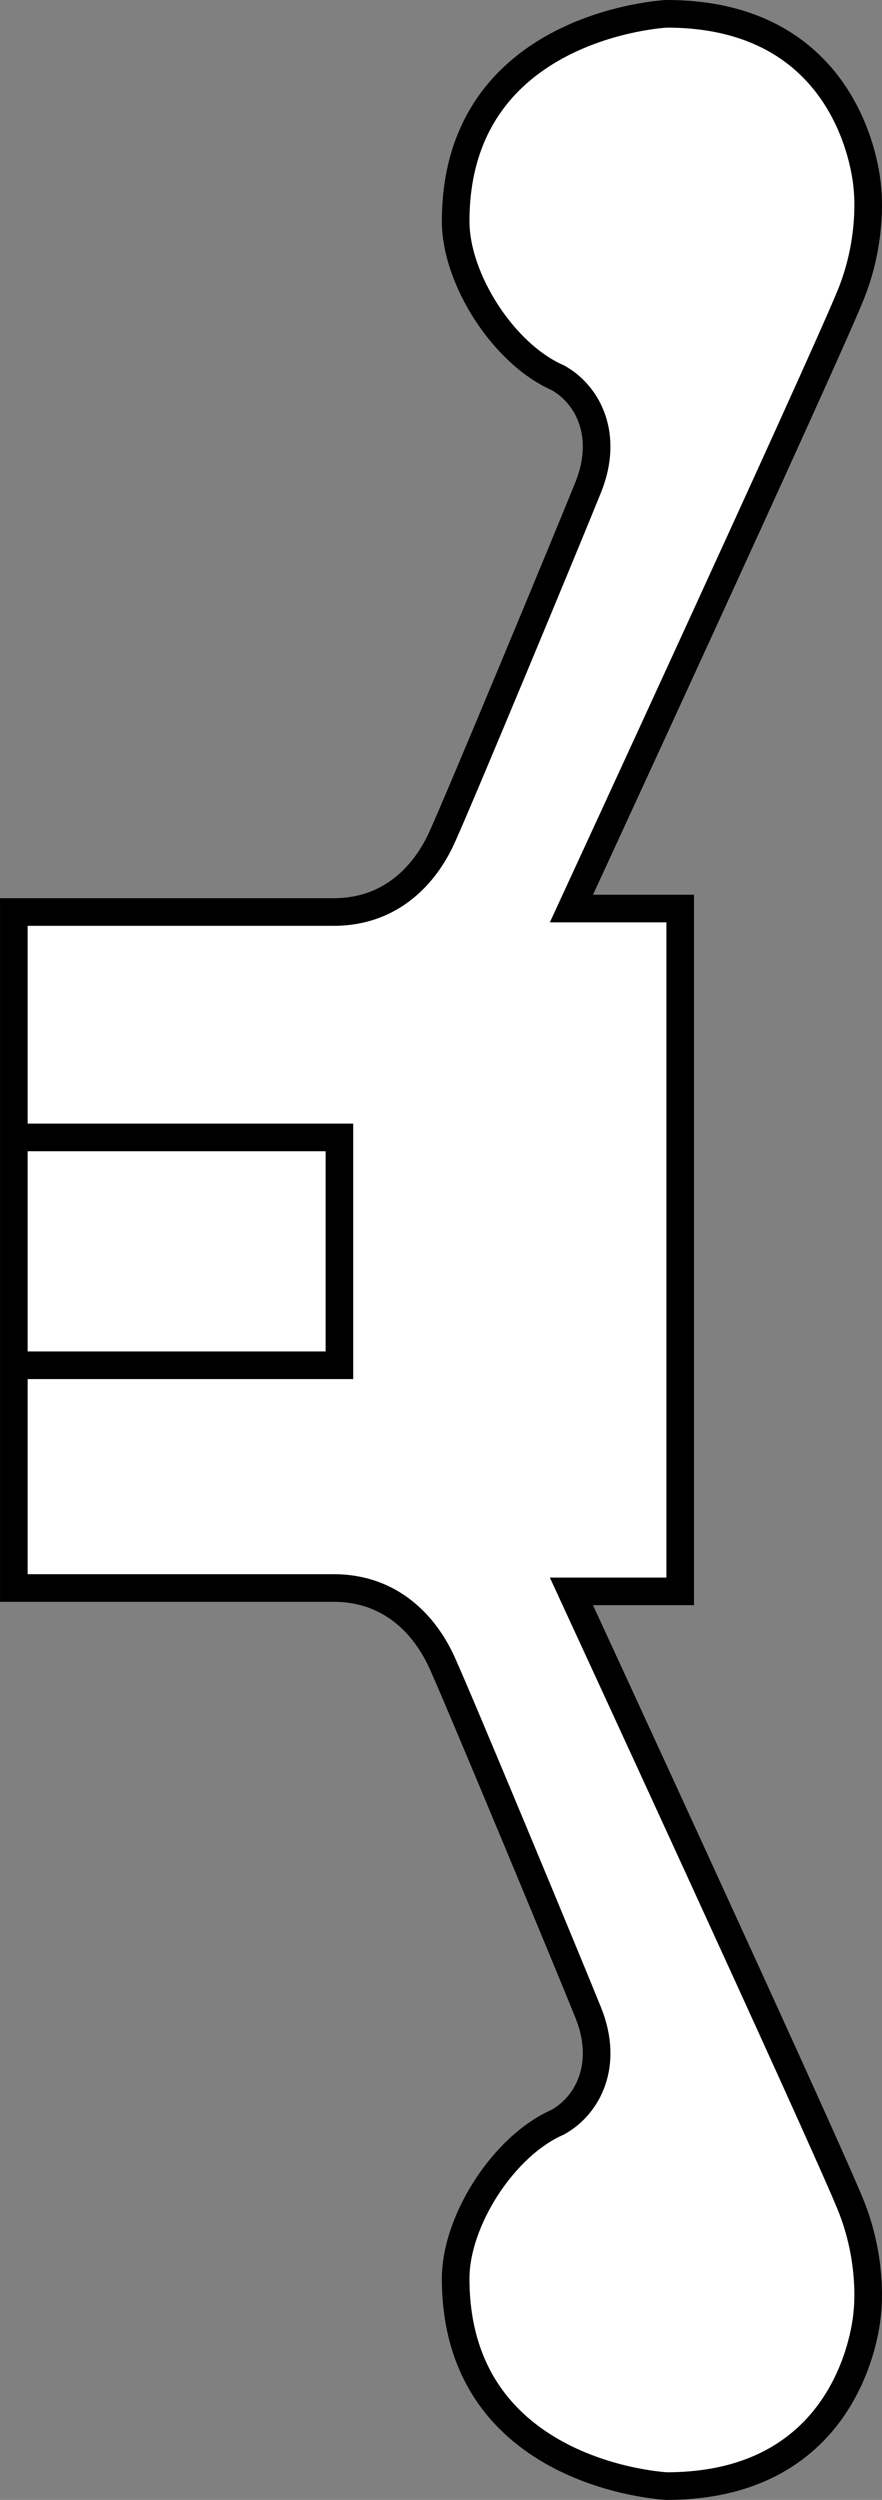 <?xml version="1.0" encoding="iso-8859-1"?>
<!-- Generator: Adobe Illustrator 28.1.0, SVG Export Plug-In . SVG Version: 6.00 Build 0)  -->
<svg version="1.1" id="image" xmlns="http://www.w3.org/2000/svg" xmlns:xlink="http://www.w3.org/1999/xlink" x="0px" y="0px"
	 width="25.56px" height="72.394px" viewBox="0 0 25.56 72.394" enable-background="new 0 0 25.56 72.394"
	 xml:space="preserve">
<rect x="0" y="0" width="25.56" height="72.394" fill="#808080" stroke="none"/>
<path fill="#FFFFFF" stroke="#000000" stroke-width="0.8" d="M19.712,26.31H16.56c0,0,7.172-15.531,8.078-17.734
	c0.691-1.676,0.496-3.152,0.496-3.152S24.834,0.4,19.318,0.4c0,0-6.113,0.293-6.113,6.008
	c0,1.672,1.387,3.844,2.961,4.531c0.887,0.496,1.476,1.676,0.887,3.156c-0.594,1.476-3.746,9.062-4.242,10.148
	c-0.488,1.082-1.472,2.168-3.144,2.168c-1.68,0-9.266,0-9.266,0V45.986c0,0,7.586,0,9.266,0
	c1.672,0,2.656,1.086,3.144,2.164c0.496,1.09,3.648,8.672,4.242,10.148c0.59,1.48,0,2.66-0.887,3.156
	c-1.574,0.684-2.961,2.859-2.961,4.531c0,5.719,6.113,6.008,6.113,6.008c5.516,0,5.816-5.023,5.816-5.023
	s0.195-1.477-0.496-3.152C23.732,61.615,16.56,46.084,16.56,46.084h3.152V26.31z"/>
<polyline fill="none" stroke="#000000" stroke-width="0.8" stroke-miterlimit="10" points="0.4,32.938 9.836,32.938 
	9.836,39.536 0.4,39.536 "/>
</svg>
